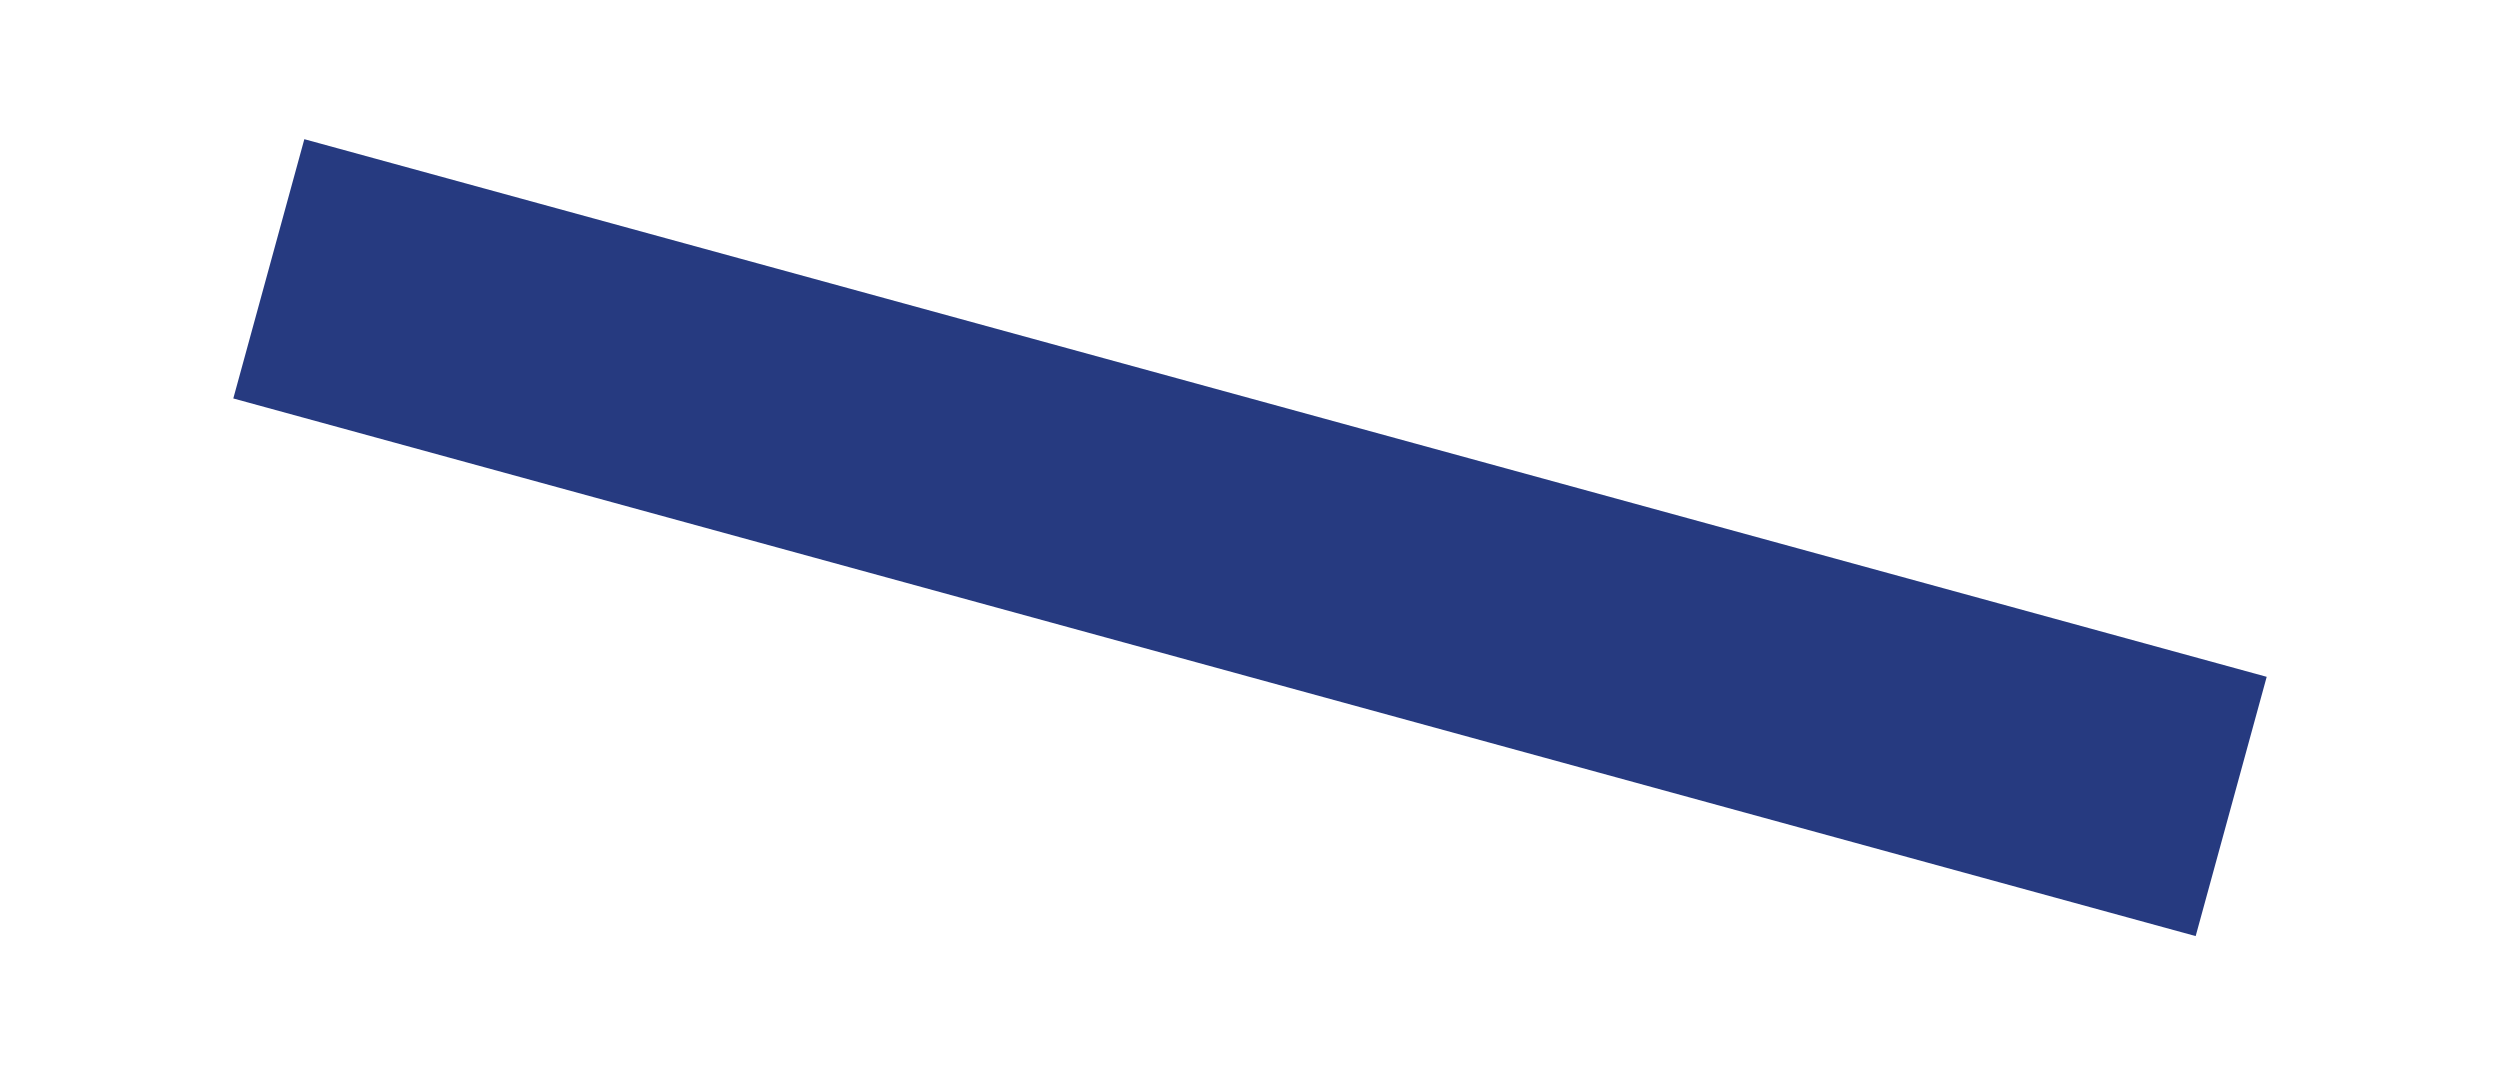 <?xml version="1.0" encoding="UTF-8"?> <svg xmlns="http://www.w3.org/2000/svg" viewBox="0 0 46.50 20.00" data-guides="{&quot;vertical&quot;:[],&quot;horizontal&quot;:[]}"><path fill="transparent" stroke="#263a80" fill-opacity="1" stroke-width="5" stroke-opacity="1" id="tSvg145cb0a0892" title="Path 10" d="M5 5C5 5 41.5 15 41.5 15"></path><defs></defs></svg> 